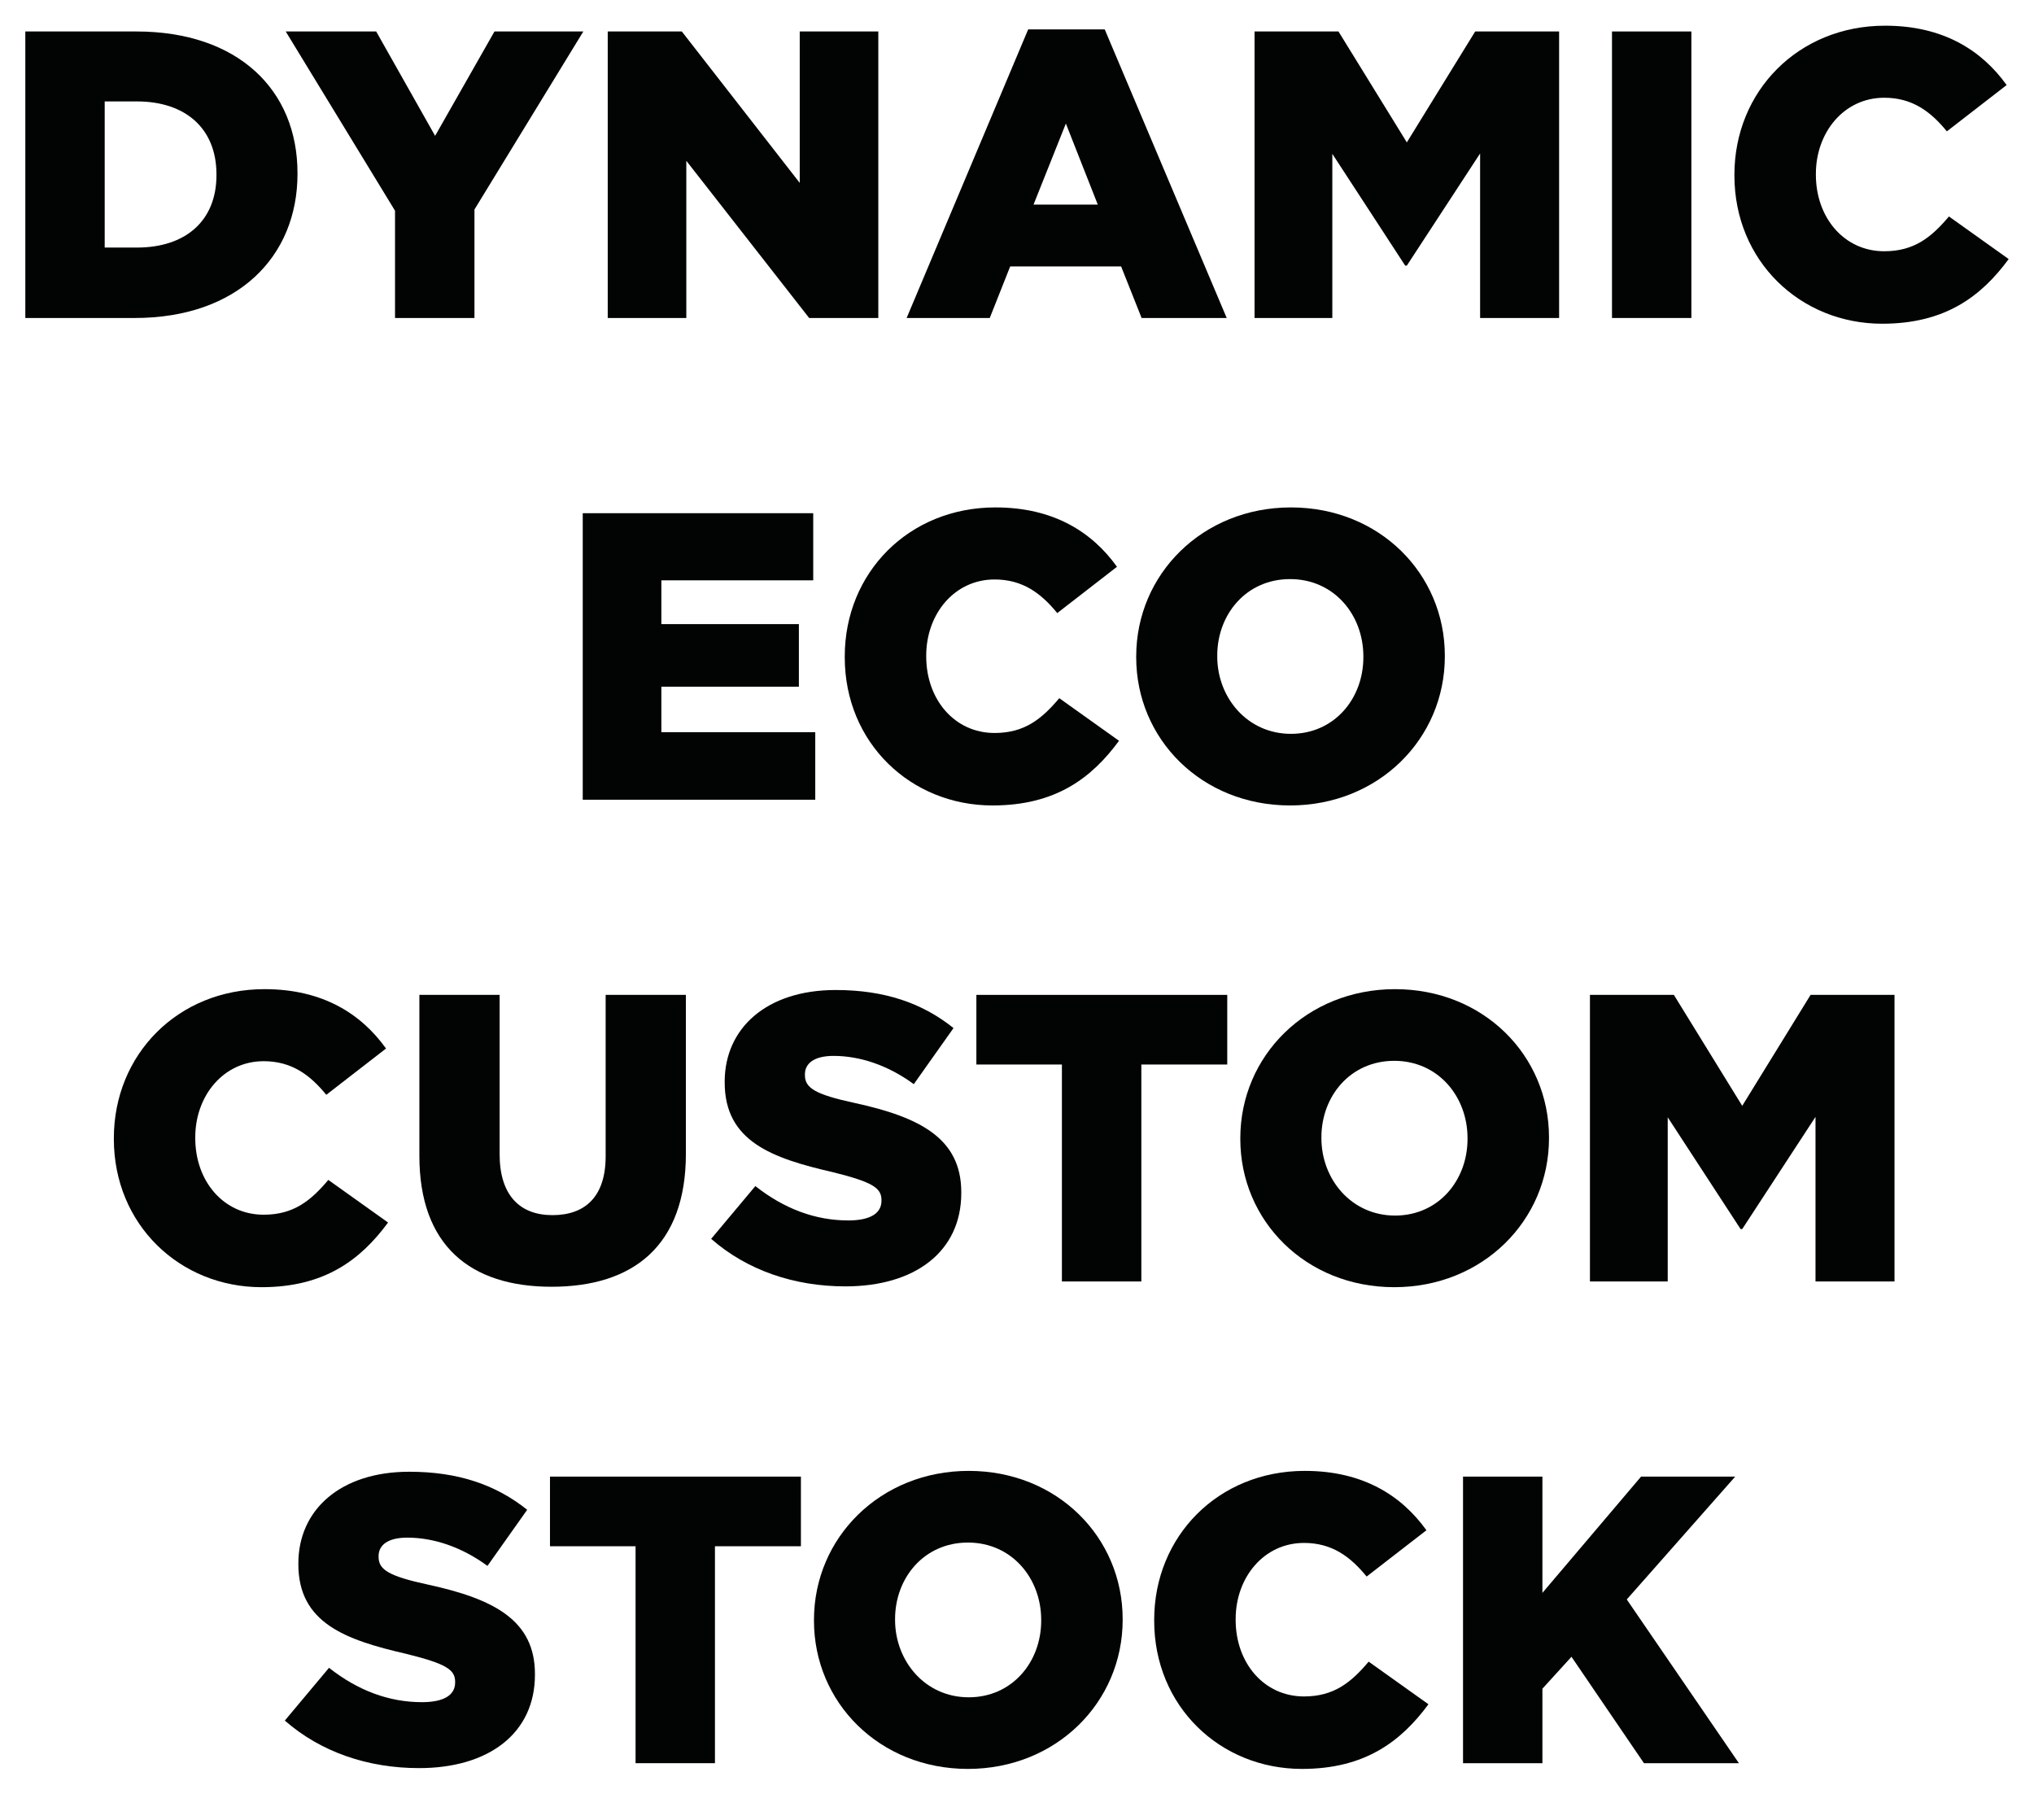 <svg width="38" height="34" viewBox="0 0 38 34" fill="none" xmlns="http://www.w3.org/2000/svg">
<path d="M0.473 5.941V0.588H2.545C4.449 0.588 5.558 1.681 5.558 3.234V3.249C5.558 4.801 4.434 5.941 2.515 5.941H0.473ZM2.56 1.895H1.956V4.625H2.56C3.455 4.625 4.044 4.136 4.044 3.272V3.257C4.044 2.392 3.455 1.895 2.56 1.895Z" fill="#020303"/>
<path d="M7.38 5.941V3.937L5.338 0.588H7.028L8.129 2.538L9.238 0.588H10.898L8.864 3.914V5.941H7.38Z" fill="#020303"/>
<path d="M11.354 5.941V0.588H12.738L14.941 3.417V0.588H16.409V5.941H15.117L12.822 3.004V5.941H11.354Z" fill="#020303"/>
<path d="M16.938 5.941L19.209 0.549H20.639L22.918 5.941H21.328L20.945 4.977H18.873L18.491 5.941H16.938ZM19.309 3.822H20.509L19.913 2.308L19.309 3.822Z" fill="#020303"/>
<path d="M23.438 5.941V0.588H25.006L26.283 2.66L27.56 0.588H29.128V5.941H27.652V2.867L26.283 4.962H26.252L24.891 2.874V5.941H23.438Z" fill="#020303"/>
<path d="M30.116 5.941V0.588H31.599V5.941H30.116Z" fill="#020303"/>
<path d="M35.164 6.048C33.635 6.048 32.403 4.878 32.403 3.279V3.264C32.403 1.704 33.596 0.48 35.218 0.48C36.303 0.48 37.022 0.939 37.489 1.589L36.372 2.454C36.066 2.079 35.722 1.826 35.202 1.826C34.453 1.826 33.925 2.469 33.925 3.249V3.264C33.925 4.067 34.453 4.694 35.202 4.694C35.761 4.694 36.082 4.434 36.411 4.044L37.527 4.84C37.015 5.536 36.342 6.048 35.164 6.048Z" fill="#020303"/>
<path d="M10.887 14.941V9.588H15.193V10.842H12.356V11.66H14.925V12.83H12.356V13.679H15.231V14.941H10.887Z" fill="#020303"/>
<path d="M18.543 15.048C17.014 15.048 15.782 13.878 15.782 12.28V12.264C15.782 10.704 16.975 9.48 18.597 9.48C19.683 9.48 20.402 9.939 20.868 10.589L19.752 11.454C19.446 11.079 19.102 10.826 18.581 10.826C17.832 10.826 17.304 11.469 17.304 12.249V12.264C17.304 13.067 17.832 13.694 18.581 13.694C19.14 13.694 19.461 13.434 19.79 13.044L20.906 13.84C20.394 14.536 19.721 15.048 18.543 15.048Z" fill="#020303"/>
<path d="M24.102 15.048C22.45 15.048 21.227 13.809 21.227 12.28V12.264C21.227 10.727 22.466 9.48 24.118 9.48C25.77 9.48 26.993 10.719 26.993 12.249V12.264C26.993 13.801 25.754 15.048 24.102 15.048ZM24.118 13.71C24.928 13.71 25.471 13.052 25.471 12.28V12.264C25.471 11.484 24.921 10.819 24.102 10.819C23.284 10.819 22.741 11.476 22.741 12.249V12.264C22.741 13.029 23.299 13.71 24.118 13.71Z" fill="#020303"/>
<path d="M4.887 24.048C3.358 24.048 2.127 22.878 2.127 21.279V21.264C2.127 19.704 3.32 18.48 4.941 18.48C6.027 18.48 6.746 18.939 7.212 19.589L6.096 20.454C5.79 20.079 5.446 19.826 4.926 19.826C4.176 19.826 3.648 20.469 3.648 21.249V21.264C3.648 22.067 4.176 22.694 4.926 22.694C5.484 22.694 5.805 22.434 6.134 22.044L7.25 22.84C6.738 23.535 6.065 24.048 4.887 24.048Z" fill="#020303"/>
<path d="M10.305 24.04C8.791 24.04 7.835 23.276 7.835 21.593V18.587H9.334V21.562C9.334 22.335 9.716 22.702 10.32 22.702C10.932 22.702 11.315 22.358 11.315 21.601V18.587H12.814V21.555C12.814 23.276 11.827 24.04 10.305 24.04Z" fill="#020303"/>
<path d="M15.795 24.033C14.839 24.033 13.959 23.734 13.286 23.145L14.112 22.159C14.655 22.587 15.236 22.801 15.848 22.801C16.254 22.801 16.468 22.671 16.468 22.434V22.419C16.468 22.19 16.292 22.082 15.558 21.899C14.426 21.639 13.539 21.325 13.539 20.224V20.209C13.539 19.207 14.326 18.496 15.611 18.496C16.529 18.496 17.233 18.741 17.814 19.207L17.072 20.255C16.582 19.895 16.055 19.727 15.573 19.727C15.213 19.727 15.038 19.865 15.038 20.071V20.087C15.038 20.323 15.221 20.446 15.971 20.607C17.194 20.874 17.959 21.272 17.959 22.274V22.289C17.959 23.383 17.095 24.033 15.795 24.033Z" fill="#020303"/>
<path d="M19.839 23.941V19.888H18.241V18.587H22.928V19.888H21.323V23.941H19.839Z" fill="#020303"/>
<path d="M26.048 24.048C24.396 24.048 23.172 22.809 23.172 21.279V21.264C23.172 19.727 24.411 18.48 26.063 18.48C27.715 18.48 28.939 19.719 28.939 21.249V21.264C28.939 22.801 27.7 24.048 26.048 24.048ZM26.063 22.71C26.874 22.71 27.417 22.052 27.417 21.279V21.264C27.417 20.484 26.866 19.819 26.048 19.819C25.23 19.819 24.687 20.477 24.687 21.249V21.264C24.687 22.029 25.245 22.71 26.063 22.71Z" fill="#020303"/>
<path d="M29.704 23.941V18.587H31.272L32.549 20.66L33.826 18.587H35.394V23.941H33.918V20.866L32.549 22.962H32.518L31.157 20.874V23.941H29.704Z" fill="#020303"/>
<path d="M7.83 33.033C6.874 33.033 5.994 32.734 5.321 32.145L6.147 31.159C6.69 31.587 7.271 31.801 7.883 31.801C8.289 31.801 8.503 31.671 8.503 31.434V31.419C8.503 31.19 8.327 31.082 7.593 30.899C6.461 30.639 5.574 30.325 5.574 29.224V29.209C5.574 28.207 6.361 27.496 7.646 27.496C8.564 27.496 9.267 27.741 9.849 28.207L9.107 29.255C8.617 28.895 8.09 28.727 7.608 28.727C7.249 28.727 7.073 28.865 7.073 29.071V29.087C7.073 29.323 7.256 29.446 8.006 29.607C9.229 29.874 9.994 30.272 9.994 31.274V31.289C9.994 32.383 9.13 33.033 7.83 33.033Z" fill="#020303"/>
<path d="M11.874 32.941V28.888H10.275V27.587H14.963V28.888H13.357V32.941H11.874Z" fill="#020303"/>
<path d="M18.083 33.048C16.431 33.048 15.207 31.809 15.207 30.279V30.264C15.207 28.727 16.446 27.48 18.098 27.48C19.75 27.48 20.974 28.719 20.974 30.249V30.264C20.974 31.801 19.735 33.048 18.083 33.048ZM18.098 31.71C18.909 31.71 19.452 31.052 19.452 30.279V30.264C19.452 29.484 18.901 28.819 18.083 28.819C17.265 28.819 16.722 29.477 16.722 30.249V30.264C16.722 31.029 17.28 31.71 18.098 31.71Z" fill="#020303"/>
<path d="M24.324 33.048C22.794 33.048 21.563 31.878 21.563 30.279V30.264C21.563 28.704 22.756 27.48 24.377 27.48C25.463 27.48 26.182 27.939 26.649 28.589L25.532 29.454C25.226 29.079 24.882 28.826 24.362 28.826C23.613 28.826 23.085 29.469 23.085 30.249V30.264C23.085 31.067 23.613 31.694 24.362 31.694C24.92 31.694 25.241 31.434 25.57 31.044L26.687 31.84C26.174 32.535 25.501 33.048 24.324 33.048Z" fill="#020303"/>
<path d="M27.333 32.941V27.587H28.816V29.759L30.659 27.587H32.418L30.392 29.882L32.487 32.941H30.713L29.359 30.953L28.816 31.549V32.941H27.333Z" fill="#020303"/>
</svg>
